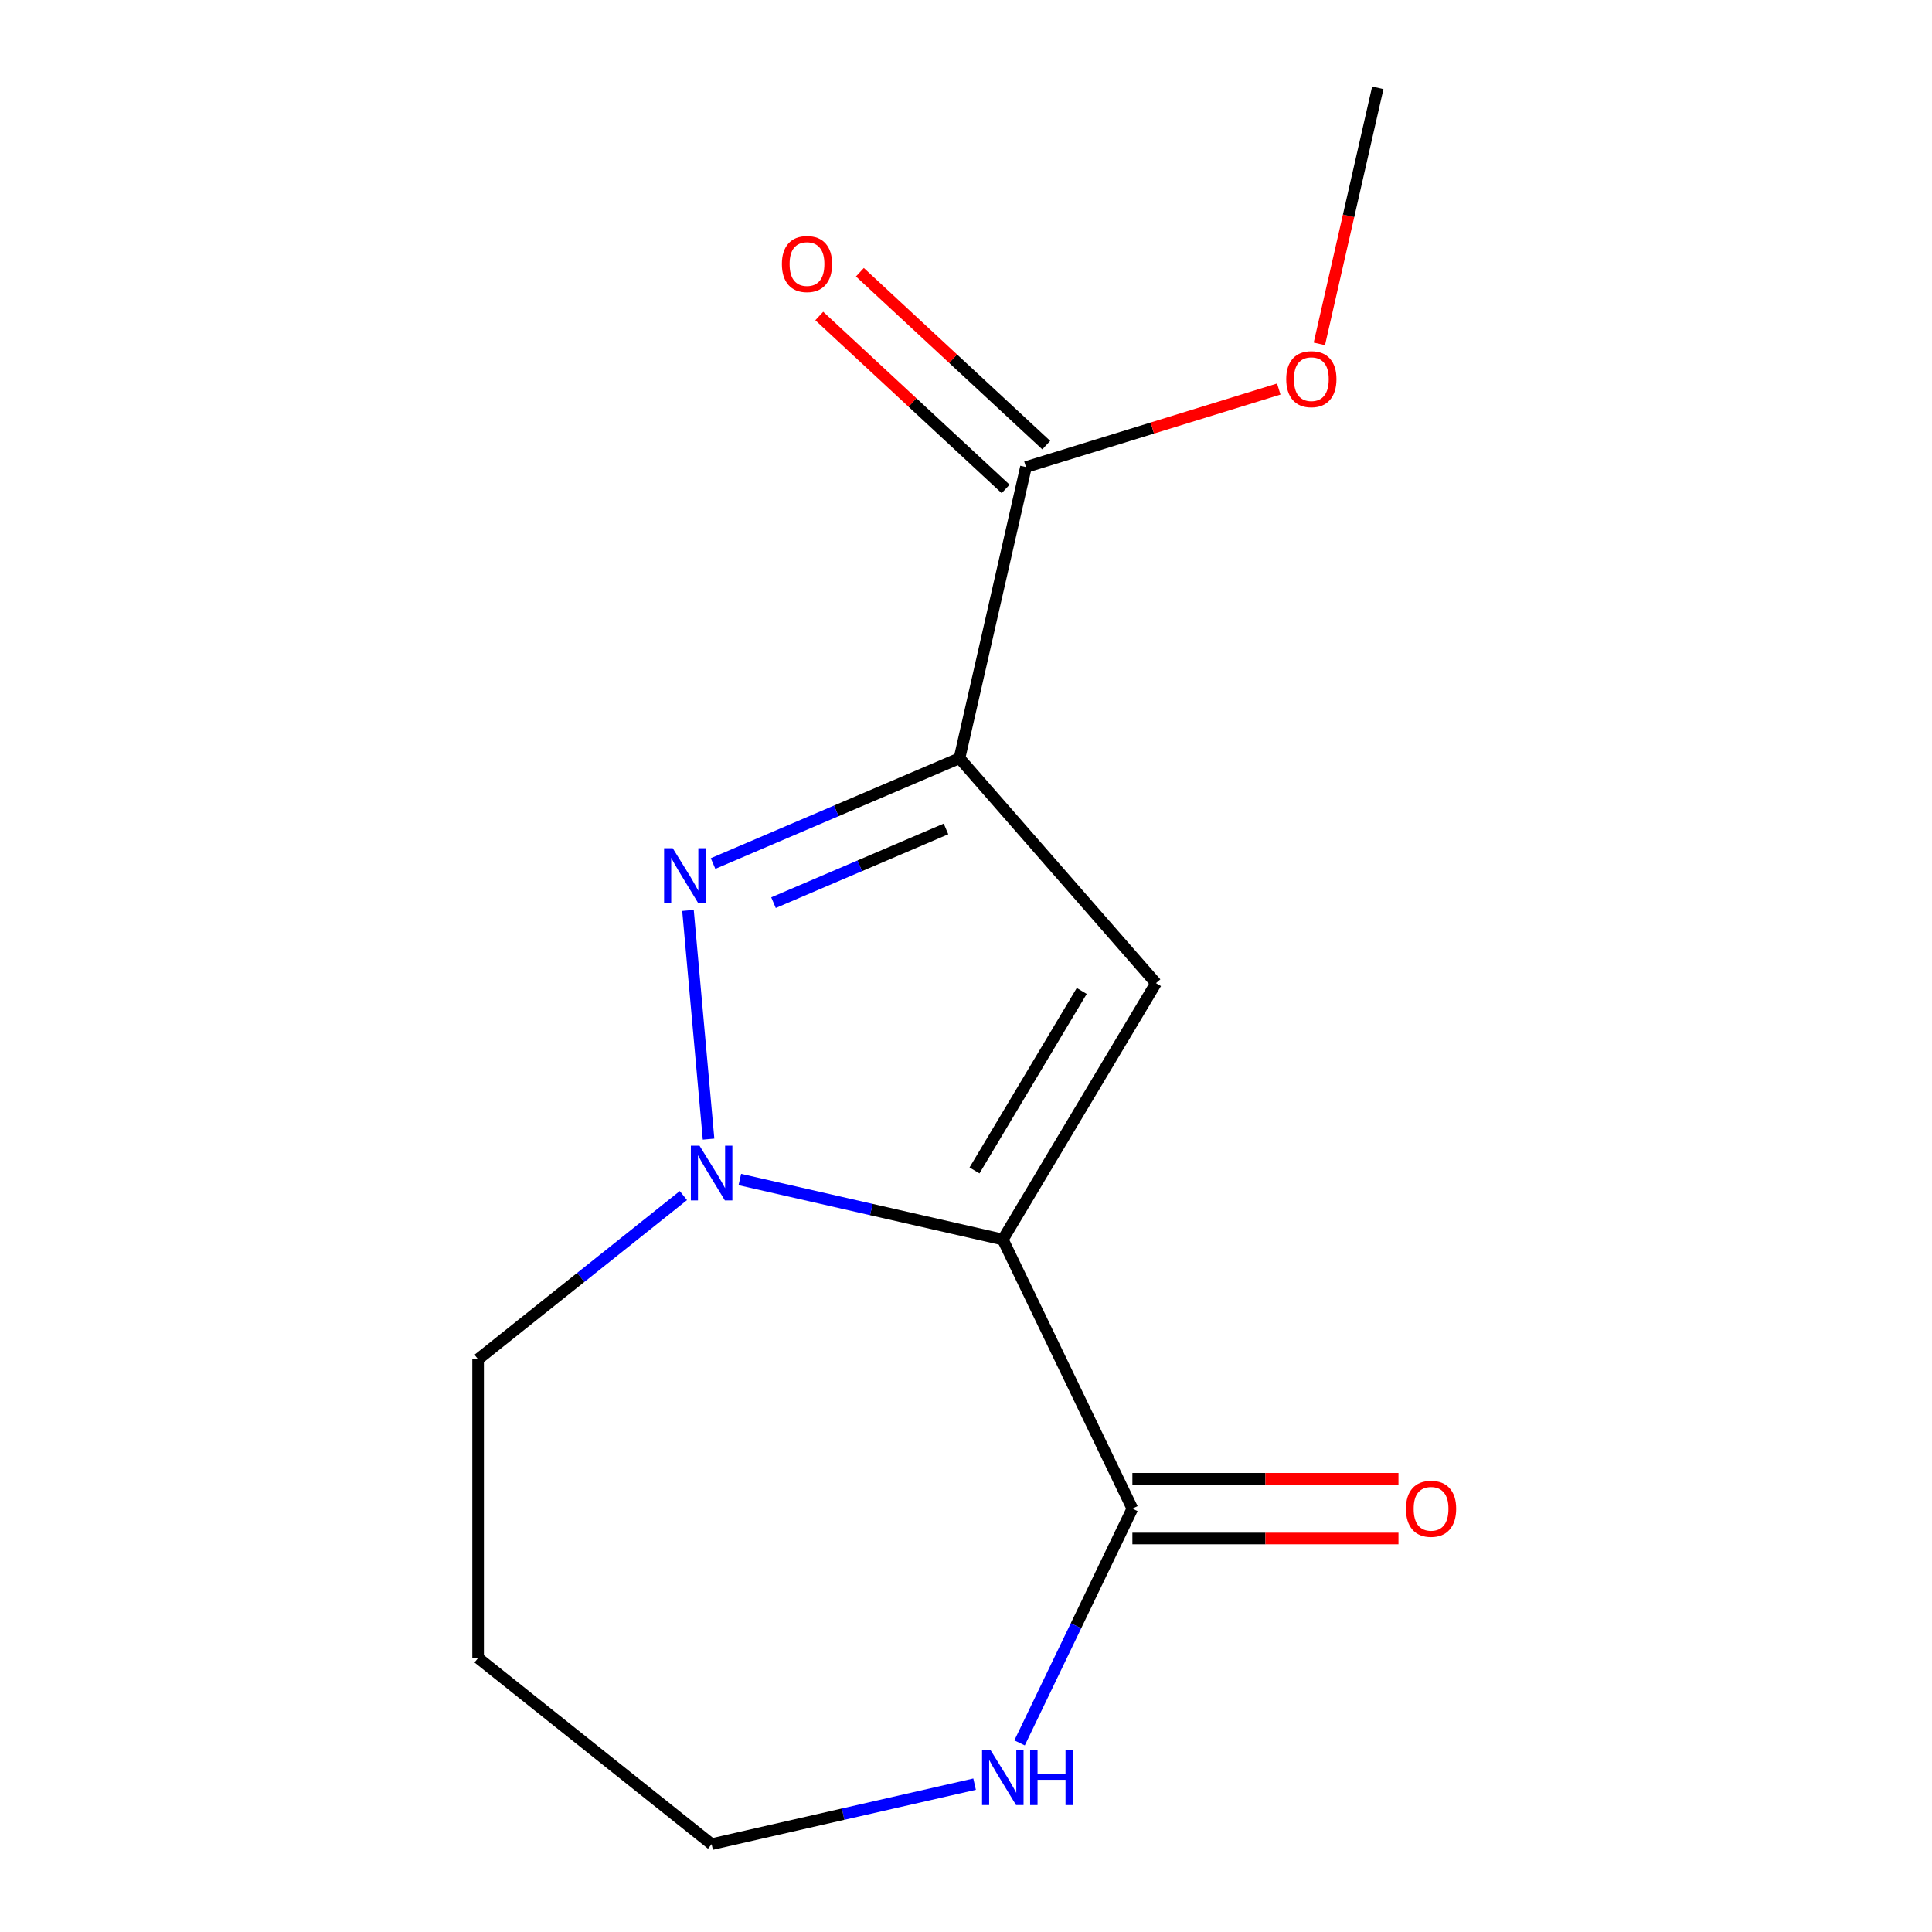 <?xml version='1.0' encoding='iso-8859-1'?>
<svg version='1.1' baseProfile='full'
              xmlns='http://www.w3.org/2000/svg'
                      xmlns:rdkit='http://www.rdkit.org/xml'
                      xmlns:xlink='http://www.w3.org/1999/xlink'
                  xml:space='preserve'
width='1000px' height='1000px' viewBox='0 0 1000 1000'>
<!-- END OF HEADER -->
<rect style='opacity:1.0;fill:#FFFFFF;stroke:none' width='1000' height='1000' x='0' y='0'> </rect>
<path class='bond-1' d='M 519.048,641.581 L 598.338,508.872' style='fill:none;fill-rule:evenodd;stroke:#000000;stroke-width:6px;stroke-linecap:butt;stroke-linejoin:miter;stroke-opacity:1' />
<path class='bond-1' d='M 504.4,605.816 L 559.903,512.92' style='fill:none;fill-rule:evenodd;stroke:#000000;stroke-width:6px;stroke-linecap:butt;stroke-linejoin:miter;stroke-opacity:1' />
<path class='bond-3' d='M 519.048,641.581 L 450.992,626.048' style='fill:none;fill-rule:evenodd;stroke:#000000;stroke-width:6px;stroke-linecap:butt;stroke-linejoin:miter;stroke-opacity:1' />
<path class='bond-3' d='M 450.992,626.048 L 382.937,610.514' style='fill:none;fill-rule:evenodd;stroke:#0000FF;stroke-width:6px;stroke-linecap:butt;stroke-linejoin:miter;stroke-opacity:1' />
<path class='bond-4' d='M 519.048,641.581 L 586.123,780.863' style='fill:none;fill-rule:evenodd;stroke:#000000;stroke-width:6px;stroke-linecap:butt;stroke-linejoin:miter;stroke-opacity:1' />
<path class='bond-0' d='M 496.626,392.453 L 598.338,508.872' style='fill:none;fill-rule:evenodd;stroke:#000000;stroke-width:6px;stroke-linecap:butt;stroke-linejoin:miter;stroke-opacity:1' />
<path class='bond-5' d='M 496.626,392.453 L 531.026,241.737' style='fill:none;fill-rule:evenodd;stroke:#000000;stroke-width:6px;stroke-linecap:butt;stroke-linejoin:miter;stroke-opacity:1' />
<path class='bond-14' d='M 496.626,392.453 L 432.853,419.711' style='fill:none;fill-rule:evenodd;stroke:#000000;stroke-width:6px;stroke-linecap:butt;stroke-linejoin:miter;stroke-opacity:1' />
<path class='bond-14' d='M 432.853,419.711 L 369.079,446.969' style='fill:none;fill-rule:evenodd;stroke:#0000FF;stroke-width:6px;stroke-linecap:butt;stroke-linejoin:miter;stroke-opacity:1' />
<path class='bond-14' d='M 489.646,429.061 L 445.004,448.141' style='fill:none;fill-rule:evenodd;stroke:#000000;stroke-width:6px;stroke-linecap:butt;stroke-linejoin:miter;stroke-opacity:1' />
<path class='bond-14' d='M 445.004,448.141 L 400.363,467.222' style='fill:none;fill-rule:evenodd;stroke:#0000FF;stroke-width:6px;stroke-linecap:butt;stroke-linejoin:miter;stroke-opacity:1' />
<path class='bond-2' d='M 356.097,471.236 L 366.75,589.609' style='fill:none;fill-rule:evenodd;stroke:#0000FF;stroke-width:6px;stroke-linecap:butt;stroke-linejoin:miter;stroke-opacity:1' />
<path class='bond-9' d='M 353.727,618.828 L 300.597,661.198' style='fill:none;fill-rule:evenodd;stroke:#0000FF;stroke-width:6px;stroke-linecap:butt;stroke-linejoin:miter;stroke-opacity:1' />
<path class='bond-9' d='M 300.597,661.198 L 247.467,703.567' style='fill:none;fill-rule:evenodd;stroke:#000000;stroke-width:6px;stroke-linecap:butt;stroke-linejoin:miter;stroke-opacity:1' />
<path class='bond-6' d='M 586.123,780.863 L 556.925,841.492' style='fill:none;fill-rule:evenodd;stroke:#000000;stroke-width:6px;stroke-linecap:butt;stroke-linejoin:miter;stroke-opacity:1' />
<path class='bond-6' d='M 556.925,841.492 L 527.728,902.121' style='fill:none;fill-rule:evenodd;stroke:#0000FF;stroke-width:6px;stroke-linecap:butt;stroke-linejoin:miter;stroke-opacity:1' />
<path class='bond-7' d='M 586.123,796.322 L 654.986,796.322' style='fill:none;fill-rule:evenodd;stroke:#000000;stroke-width:6px;stroke-linecap:butt;stroke-linejoin:miter;stroke-opacity:1' />
<path class='bond-7' d='M 654.986,796.322 L 723.85,796.322' style='fill:none;fill-rule:evenodd;stroke:#FF0000;stroke-width:6px;stroke-linecap:butt;stroke-linejoin:miter;stroke-opacity:1' />
<path class='bond-7' d='M 586.123,765.404 L 654.986,765.404' style='fill:none;fill-rule:evenodd;stroke:#000000;stroke-width:6px;stroke-linecap:butt;stroke-linejoin:miter;stroke-opacity:1' />
<path class='bond-7' d='M 654.986,765.404 L 723.85,765.404' style='fill:none;fill-rule:evenodd;stroke:#FF0000;stroke-width:6px;stroke-linecap:butt;stroke-linejoin:miter;stroke-opacity:1' />
<path class='bond-8' d='M 541.541,230.405 L 493.311,185.654' style='fill:none;fill-rule:evenodd;stroke:#000000;stroke-width:6px;stroke-linecap:butt;stroke-linejoin:miter;stroke-opacity:1' />
<path class='bond-8' d='M 493.311,185.654 L 445.082,140.904' style='fill:none;fill-rule:evenodd;stroke:#FF0000;stroke-width:6px;stroke-linecap:butt;stroke-linejoin:miter;stroke-opacity:1' />
<path class='bond-8' d='M 520.511,253.07 L 472.281,208.319' style='fill:none;fill-rule:evenodd;stroke:#000000;stroke-width:6px;stroke-linecap:butt;stroke-linejoin:miter;stroke-opacity:1' />
<path class='bond-8' d='M 472.281,208.319 L 424.052,163.569' style='fill:none;fill-rule:evenodd;stroke:#FF0000;stroke-width:6px;stroke-linecap:butt;stroke-linejoin:miter;stroke-opacity:1' />
<path class='bond-10' d='M 531.026,241.737 L 596.455,221.555' style='fill:none;fill-rule:evenodd;stroke:#000000;stroke-width:6px;stroke-linecap:butt;stroke-linejoin:miter;stroke-opacity:1' />
<path class='bond-10' d='M 596.455,221.555 L 661.885,201.372' style='fill:none;fill-rule:evenodd;stroke:#FF0000;stroke-width:6px;stroke-linecap:butt;stroke-linejoin:miter;stroke-opacity:1' />
<path class='bond-12' d='M 504.443,923.479 L 436.388,939.012' style='fill:none;fill-rule:evenodd;stroke:#0000FF;stroke-width:6px;stroke-linecap:butt;stroke-linejoin:miter;stroke-opacity:1' />
<path class='bond-12' d='M 436.388,939.012 L 368.332,954.545' style='fill:none;fill-rule:evenodd;stroke:#000000;stroke-width:6px;stroke-linecap:butt;stroke-linejoin:miter;stroke-opacity:1' />
<path class='bond-11' d='M 247.467,703.567 L 247.467,858.159' style='fill:none;fill-rule:evenodd;stroke:#000000;stroke-width:6px;stroke-linecap:butt;stroke-linejoin:miter;stroke-opacity:1' />
<path class='bond-13' d='M 682.9,177.986 L 698.025,111.72' style='fill:none;fill-rule:evenodd;stroke:#FF0000;stroke-width:6px;stroke-linecap:butt;stroke-linejoin:miter;stroke-opacity:1' />
<path class='bond-13' d='M 698.025,111.72 L 713.149,45.455' style='fill:none;fill-rule:evenodd;stroke:#000000;stroke-width:6px;stroke-linecap:butt;stroke-linejoin:miter;stroke-opacity:1' />
<path class='bond-15' d='M 247.467,858.159 L 368.332,954.545' style='fill:none;fill-rule:evenodd;stroke:#000000;stroke-width:6px;stroke-linecap:butt;stroke-linejoin:miter;stroke-opacity:1' />
<path  class='atom-3' d='M 348.215 439.051
L 357.495 454.051
Q 358.415 455.531, 359.895 458.211
Q 361.375 460.891, 361.455 461.051
L 361.455 439.051
L 365.215 439.051
L 365.215 467.371
L 361.335 467.371
L 351.375 450.971
Q 350.215 449.051, 348.975 446.851
Q 347.775 444.651, 347.415 443.971
L 347.415 467.371
L 343.735 467.371
L 343.735 439.051
L 348.215 439.051
' fill='#0000FF'/>
<path  class='atom-4' d='M 362.072 593.021
L 371.352 608.021
Q 372.272 609.501, 373.752 612.181
Q 375.232 614.861, 375.312 615.021
L 375.312 593.021
L 379.072 593.021
L 379.072 621.341
L 375.192 621.341
L 365.232 604.941
Q 364.072 603.021, 362.832 600.821
Q 361.632 598.621, 361.272 597.941
L 361.272 621.341
L 357.592 621.341
L 357.592 593.021
L 362.072 593.021
' fill='#0000FF'/>
<path  class='atom-7' d='M 512.788 905.986
L 522.068 920.986
Q 522.988 922.466, 524.468 925.146
Q 525.948 927.826, 526.028 927.986
L 526.028 905.986
L 529.788 905.986
L 529.788 934.306
L 525.908 934.306
L 515.948 917.906
Q 514.788 915.986, 513.548 913.786
Q 512.348 911.586, 511.988 910.906
L 511.988 934.306
L 508.308 934.306
L 508.308 905.986
L 512.788 905.986
' fill='#0000FF'/>
<path  class='atom-7' d='M 533.188 905.986
L 537.028 905.986
L 537.028 918.026
L 551.508 918.026
L 551.508 905.986
L 555.348 905.986
L 555.348 934.306
L 551.508 934.306
L 551.508 921.226
L 537.028 921.226
L 537.028 934.306
L 533.188 934.306
L 533.188 905.986
' fill='#0000FF'/>
<path  class='atom-8' d='M 727.715 780.943
Q 727.715 774.143, 731.075 770.343
Q 734.435 766.543, 740.715 766.543
Q 746.995 766.543, 750.355 770.343
Q 753.715 774.143, 753.715 780.943
Q 753.715 787.823, 750.315 791.743
Q 746.915 795.623, 740.715 795.623
Q 734.475 795.623, 731.075 791.743
Q 727.715 787.863, 727.715 780.943
M 740.715 792.423
Q 745.035 792.423, 747.355 789.543
Q 749.715 786.623, 749.715 780.943
Q 749.715 775.383, 747.355 772.583
Q 745.035 769.743, 740.715 769.743
Q 736.395 769.743, 734.035 772.543
Q 731.715 775.343, 731.715 780.943
Q 731.715 786.663, 734.035 789.543
Q 736.395 792.423, 740.715 792.423
' fill='#FF0000'/>
<path  class='atom-9' d='M 404.702 136.668
Q 404.702 129.868, 408.062 126.068
Q 411.422 122.268, 417.702 122.268
Q 423.982 122.268, 427.342 126.068
Q 430.702 129.868, 430.702 136.668
Q 430.702 143.548, 427.302 147.468
Q 423.902 151.348, 417.702 151.348
Q 411.462 151.348, 408.062 147.468
Q 404.702 143.588, 404.702 136.668
M 417.702 148.148
Q 422.022 148.148, 424.342 145.268
Q 426.702 142.348, 426.702 136.668
Q 426.702 131.108, 424.342 128.308
Q 422.022 125.468, 417.702 125.468
Q 413.382 125.468, 411.022 128.268
Q 408.702 131.068, 408.702 136.668
Q 408.702 142.388, 411.022 145.268
Q 413.382 148.148, 417.702 148.148
' fill='#FF0000'/>
<path  class='atom-11' d='M 665.75 196.25
Q 665.75 189.45, 669.11 185.65
Q 672.47 181.85, 678.75 181.85
Q 685.03 181.85, 688.39 185.65
Q 691.75 189.45, 691.75 196.25
Q 691.75 203.13, 688.35 207.05
Q 684.95 210.93, 678.75 210.93
Q 672.51 210.93, 669.11 207.05
Q 665.75 203.17, 665.75 196.25
M 678.75 207.73
Q 683.07 207.73, 685.39 204.85
Q 687.75 201.93, 687.75 196.25
Q 687.75 190.69, 685.39 187.89
Q 683.07 185.05, 678.75 185.05
Q 674.43 185.05, 672.07 187.85
Q 669.75 190.65, 669.75 196.25
Q 669.75 201.97, 672.07 204.85
Q 674.43 207.73, 678.75 207.73
' fill='#FF0000'/>
</svg>

